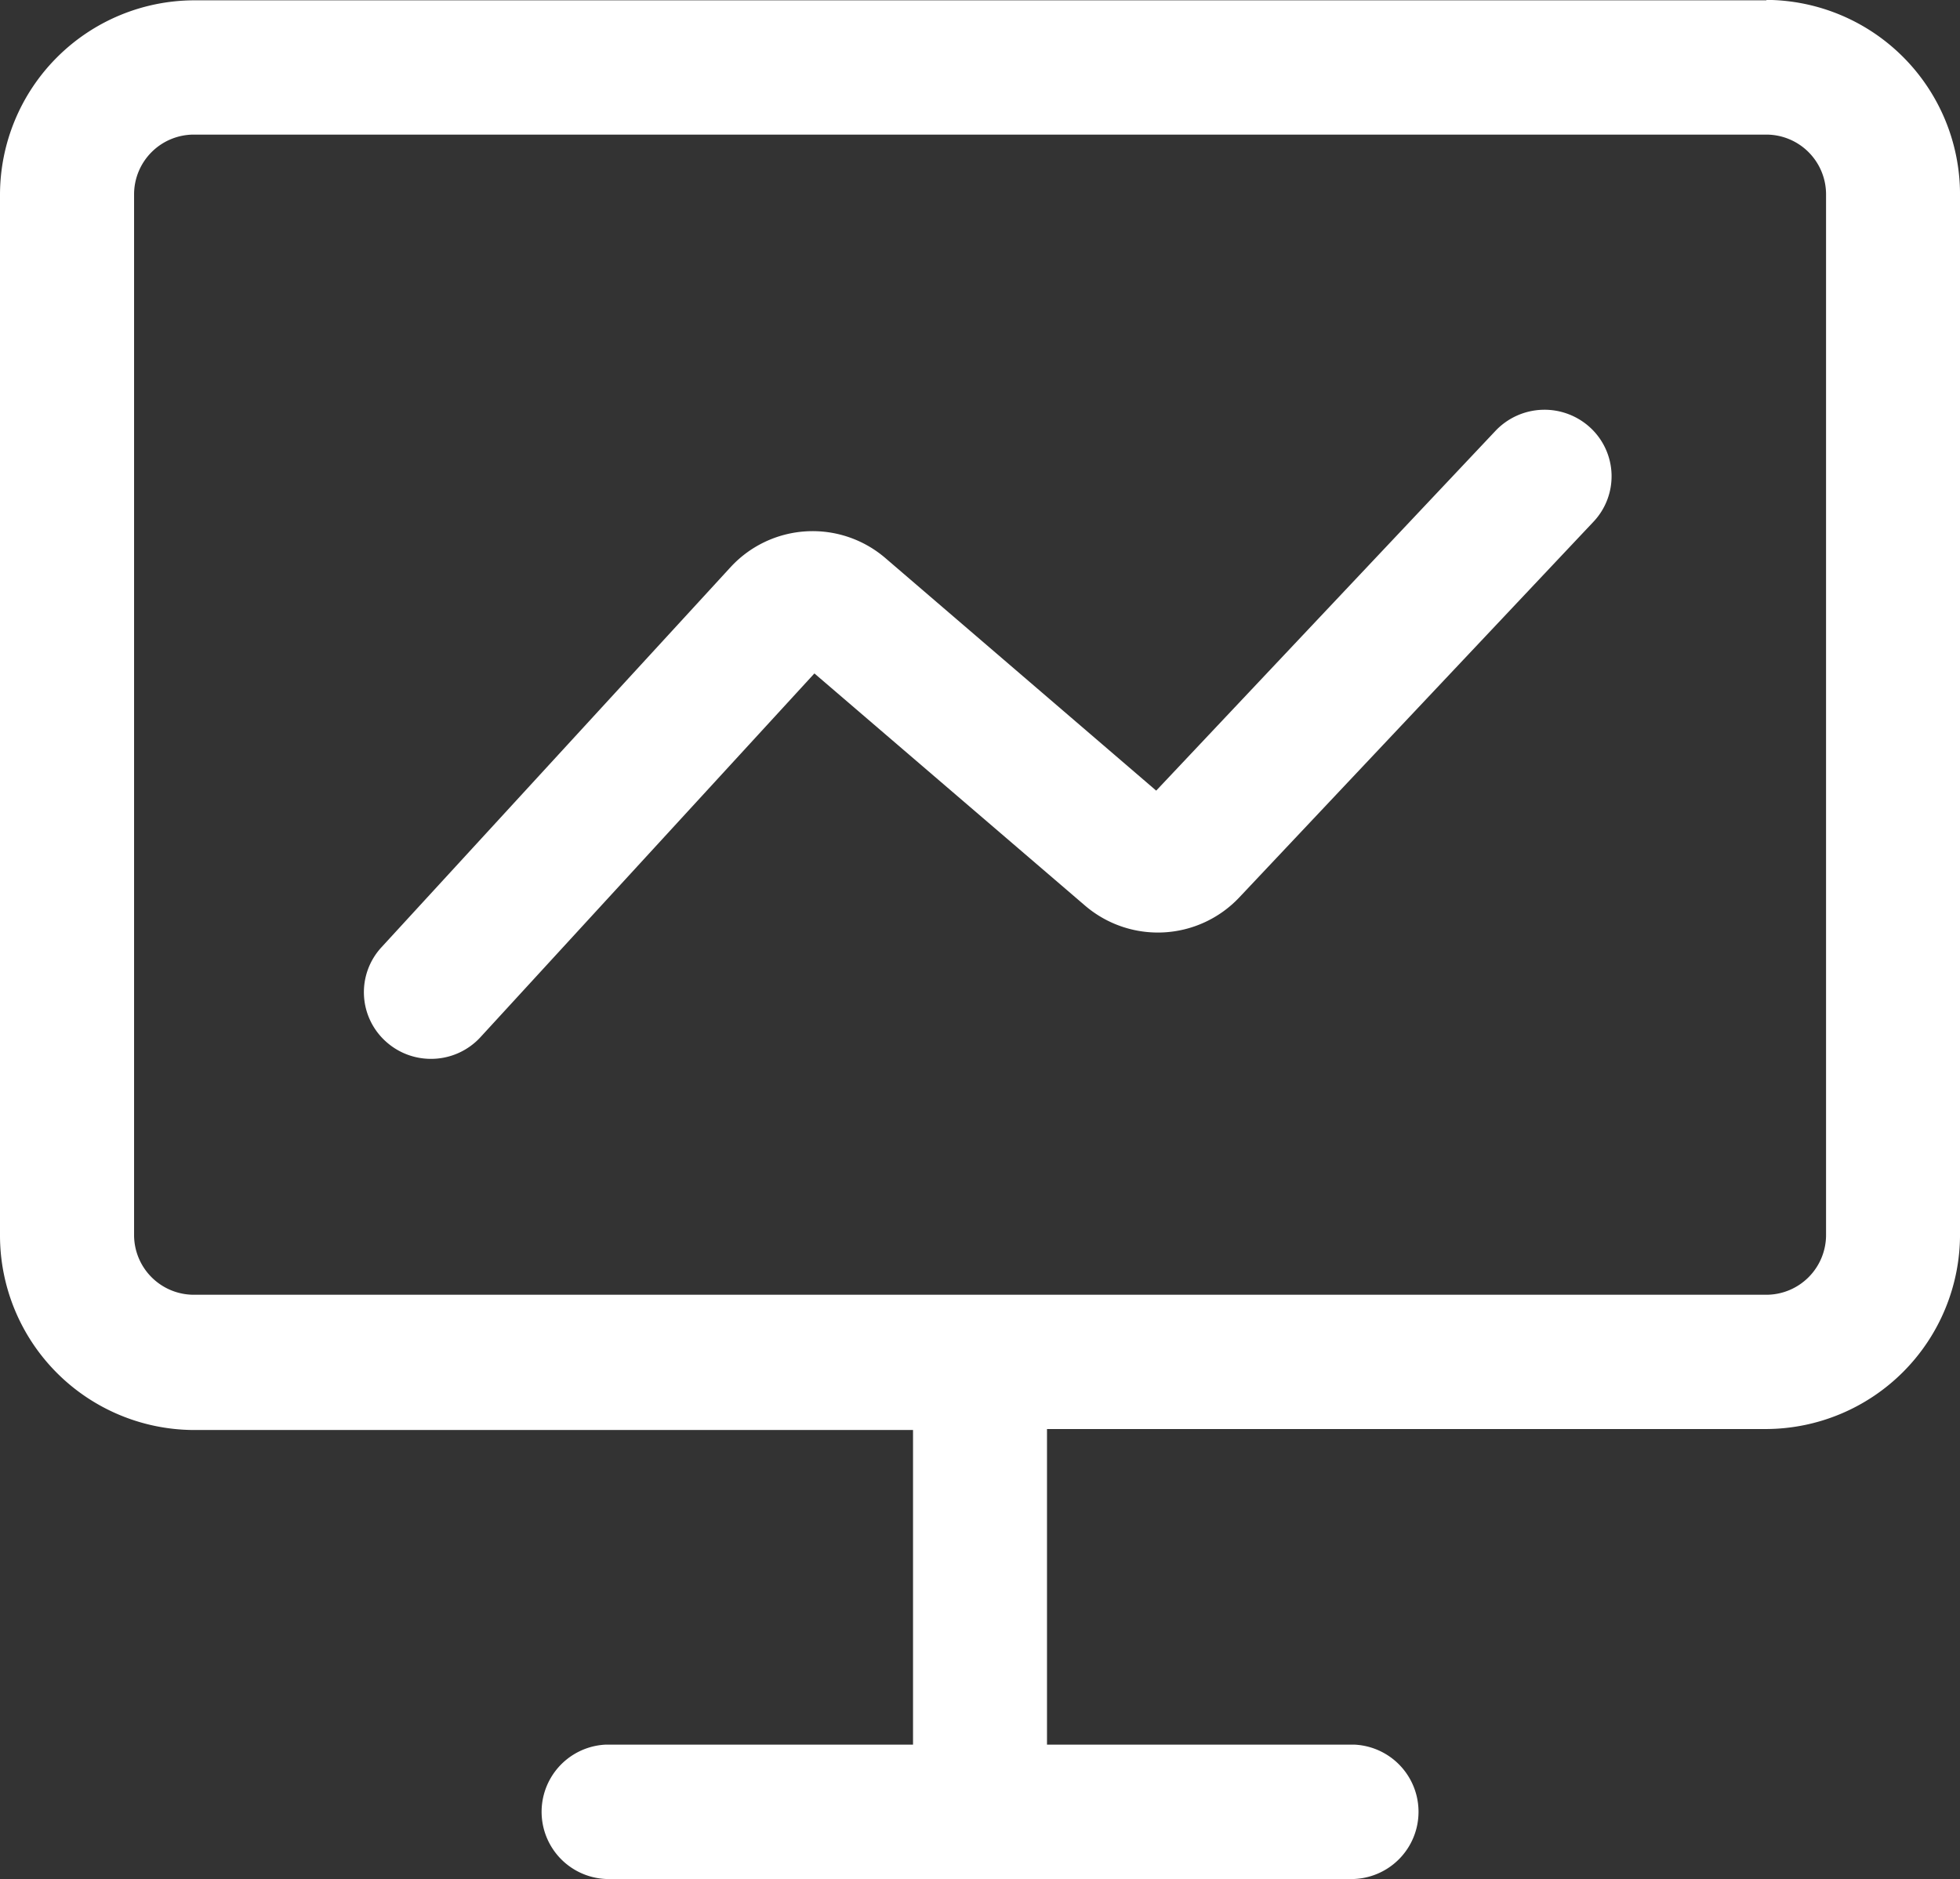 <?xml version="1.0" standalone="no"?><!DOCTYPE svg PUBLIC "-//W3C//DTD SVG 1.1//EN" "http://www.w3.org/Graphics/SVG/1.1/DTD/svg11.dtd"><svg t="1713334407467" class="icon" viewBox="0 0 1068 1024" version="1.1" xmlns="http://www.w3.org/2000/svg" p-id="8421" xmlns:xlink="http://www.w3.org/1999/xlink" width="208.594" height="200"><rect x="0" y="0" width="1068" height="1024" fill="#333333" stroke="none"/><path d="M962.548 0.177H105.523A106.053 106.053 0 0 0 0 106.23v567.03a106.053 106.053 0 0 0 105.523 106.053h391.983v171.452H330.296a36.647 36.647 0 0 0 0 73.235h407.479a36.647 36.647 0 0 0 0-73.235H570.506v-171.983h391.983a106.053 106.053 0 0 0 105.523-106.053V105.994a106.053 106.053 0 0 0-105.523-106.053z m32.464 672.847a32.582 32.582 0 0 1-32.464 32.582H105.523a32.582 32.582 0 0 1-32.464-32.582V105.935a32.582 32.582 0 0 1 32.464-32.582h857.026a32.582 32.582 0 0 1 32.464 32.582v567.03z" fill="#ffffff" p-id="8422"></path><path d="M234.848 577.046a36.529 36.529 0 0 1-24.628-9.486 36.117 36.117 0 0 1-2.416-51.259l190.07-206.98a60.804 60.804 0 0 1 84.842-4.949l147.296 126.498 184.886-196.08a36.765 36.765 0 0 1 51.671-1.709 36.058 36.058 0 0 1 1.709 51.259l-192.899 204.623a60.98 60.98 0 0 1-84.312 4.419l-147.296-126.38-181.999 198.26a36.529 36.529 0 0 1-27.043 11.784z" fill="#ffffff" p-id="8423"></path></svg>